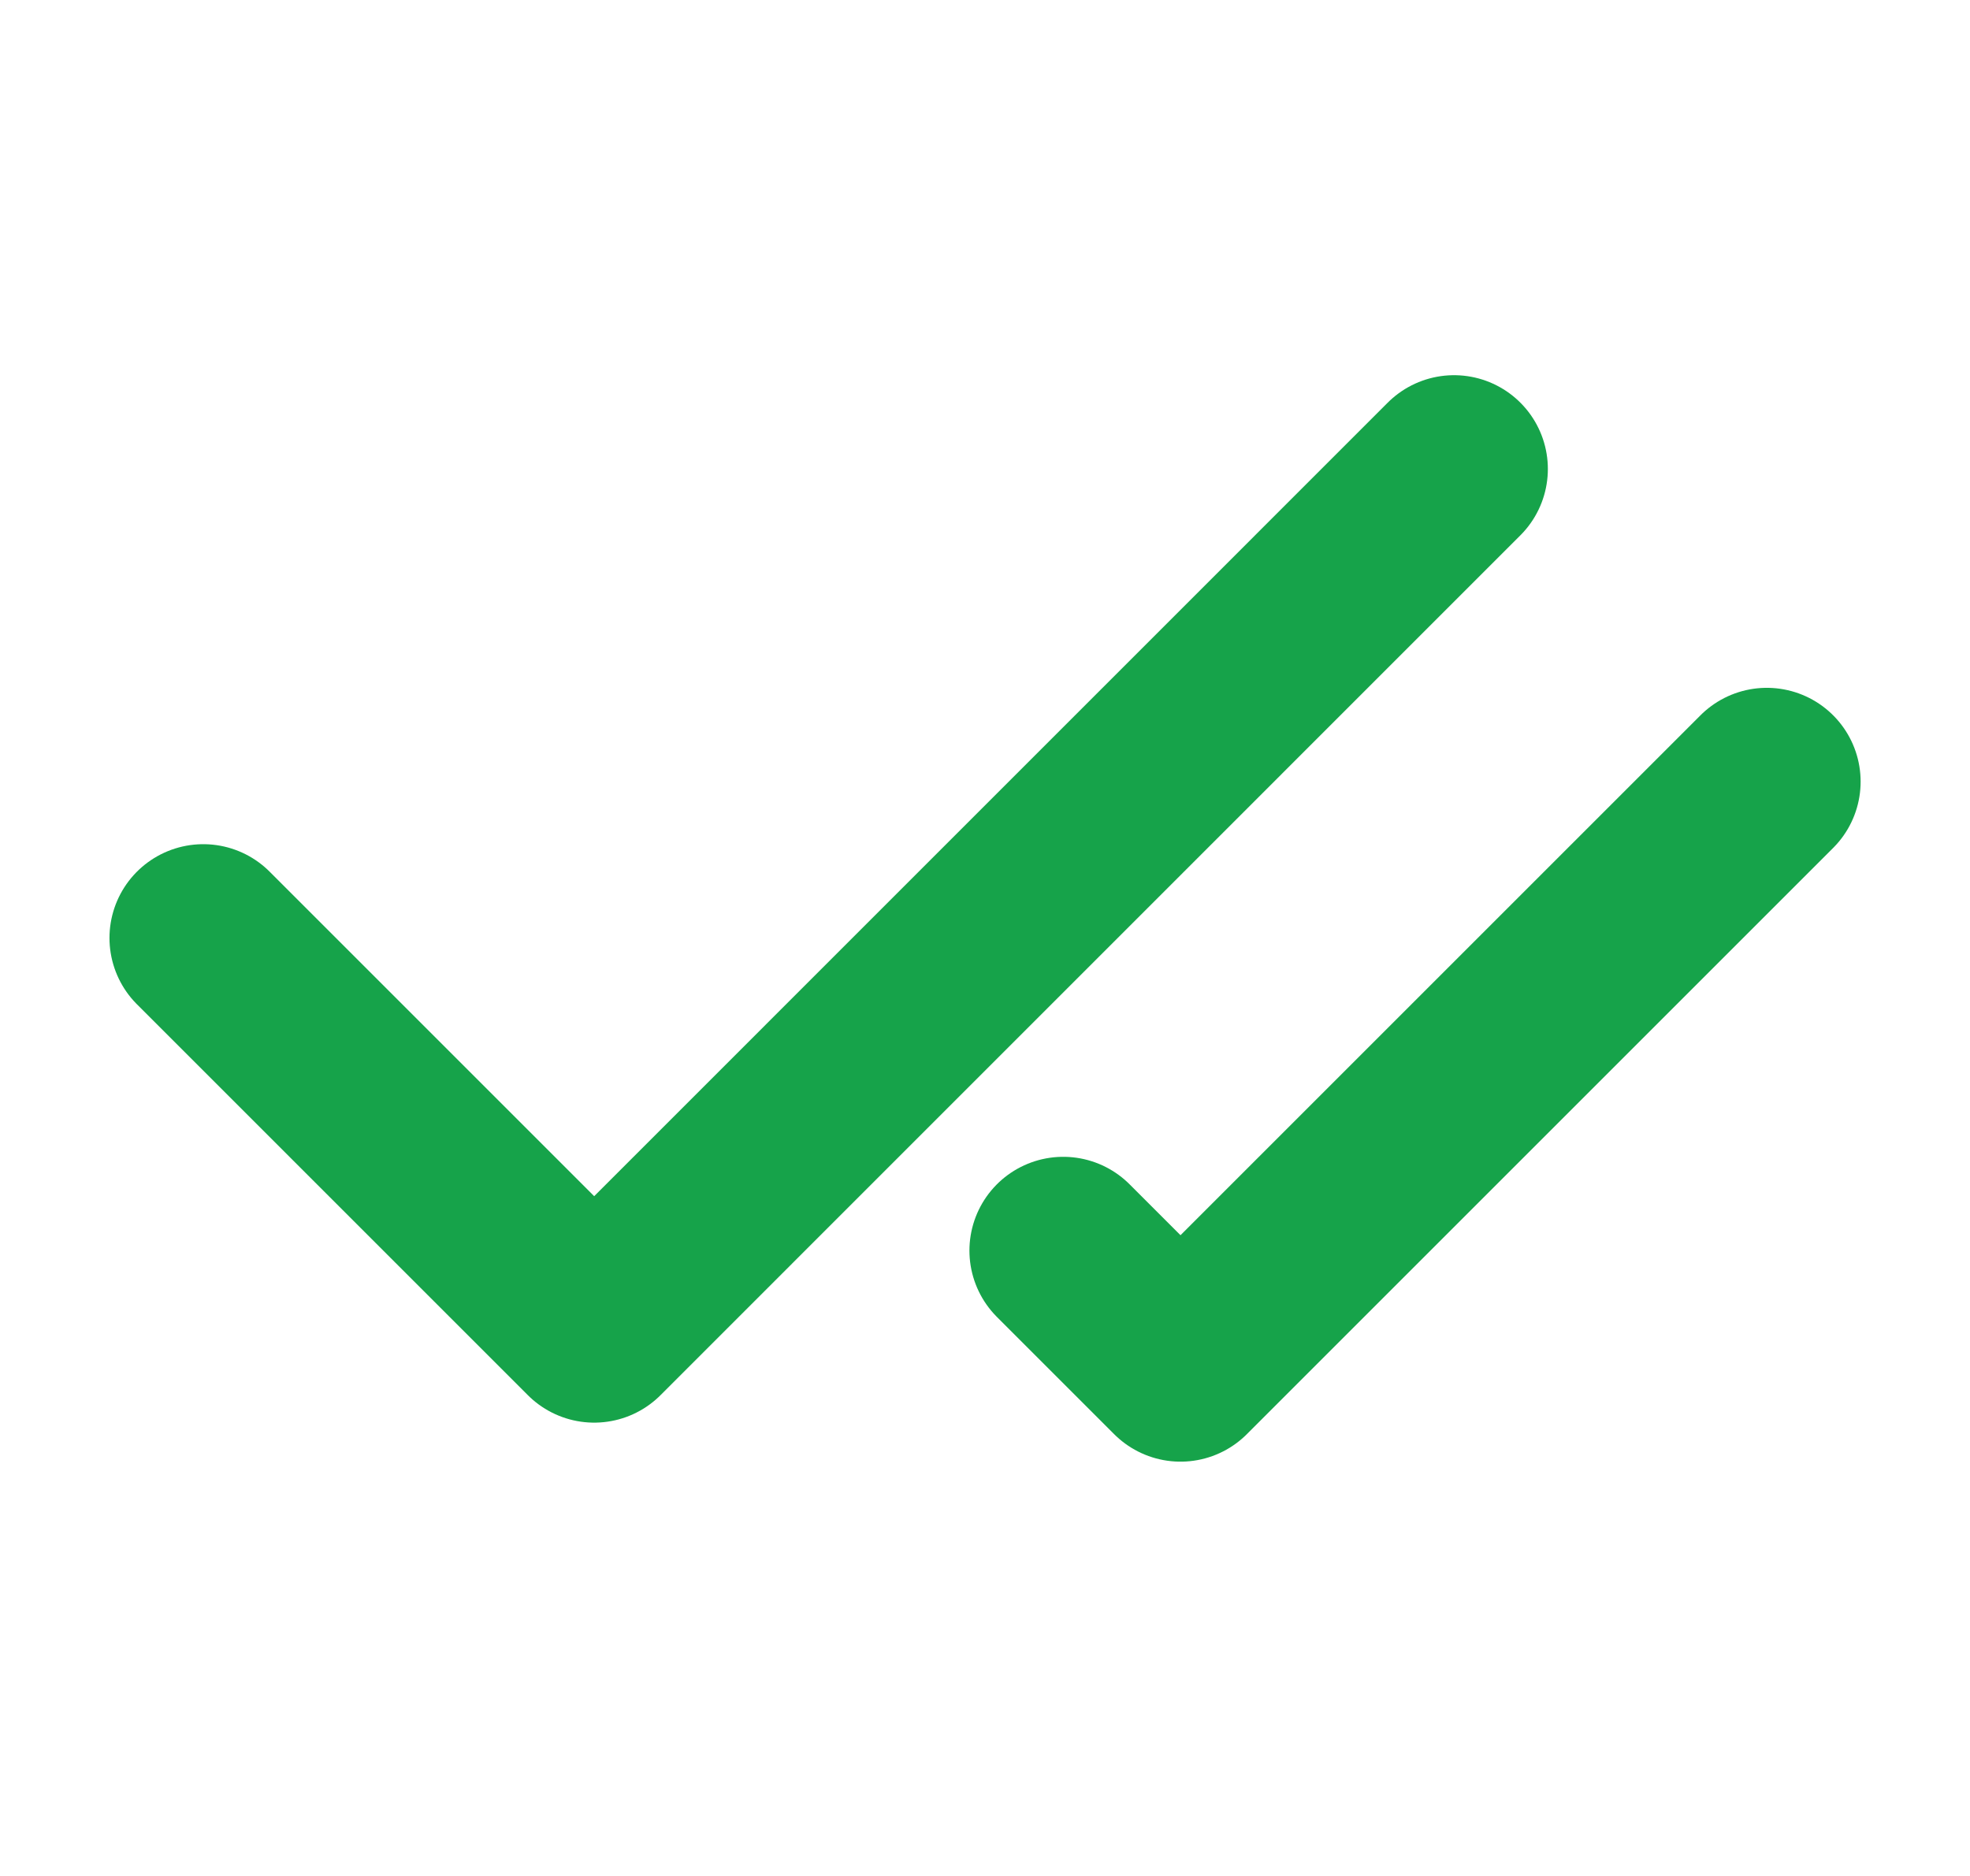 <svg width="21" height="20" viewBox="0 0 21 20" fill="none" xmlns="http://www.w3.org/2000/svg">
<path d="M15.5 5L6.334 14.167L2.167 10M18.834 8.333L12.584 14.583L11.334 13.333" stroke="#16A34A" stroke-width="2" stroke-linecap="round" stroke-linejoin="round"/>
</svg>
